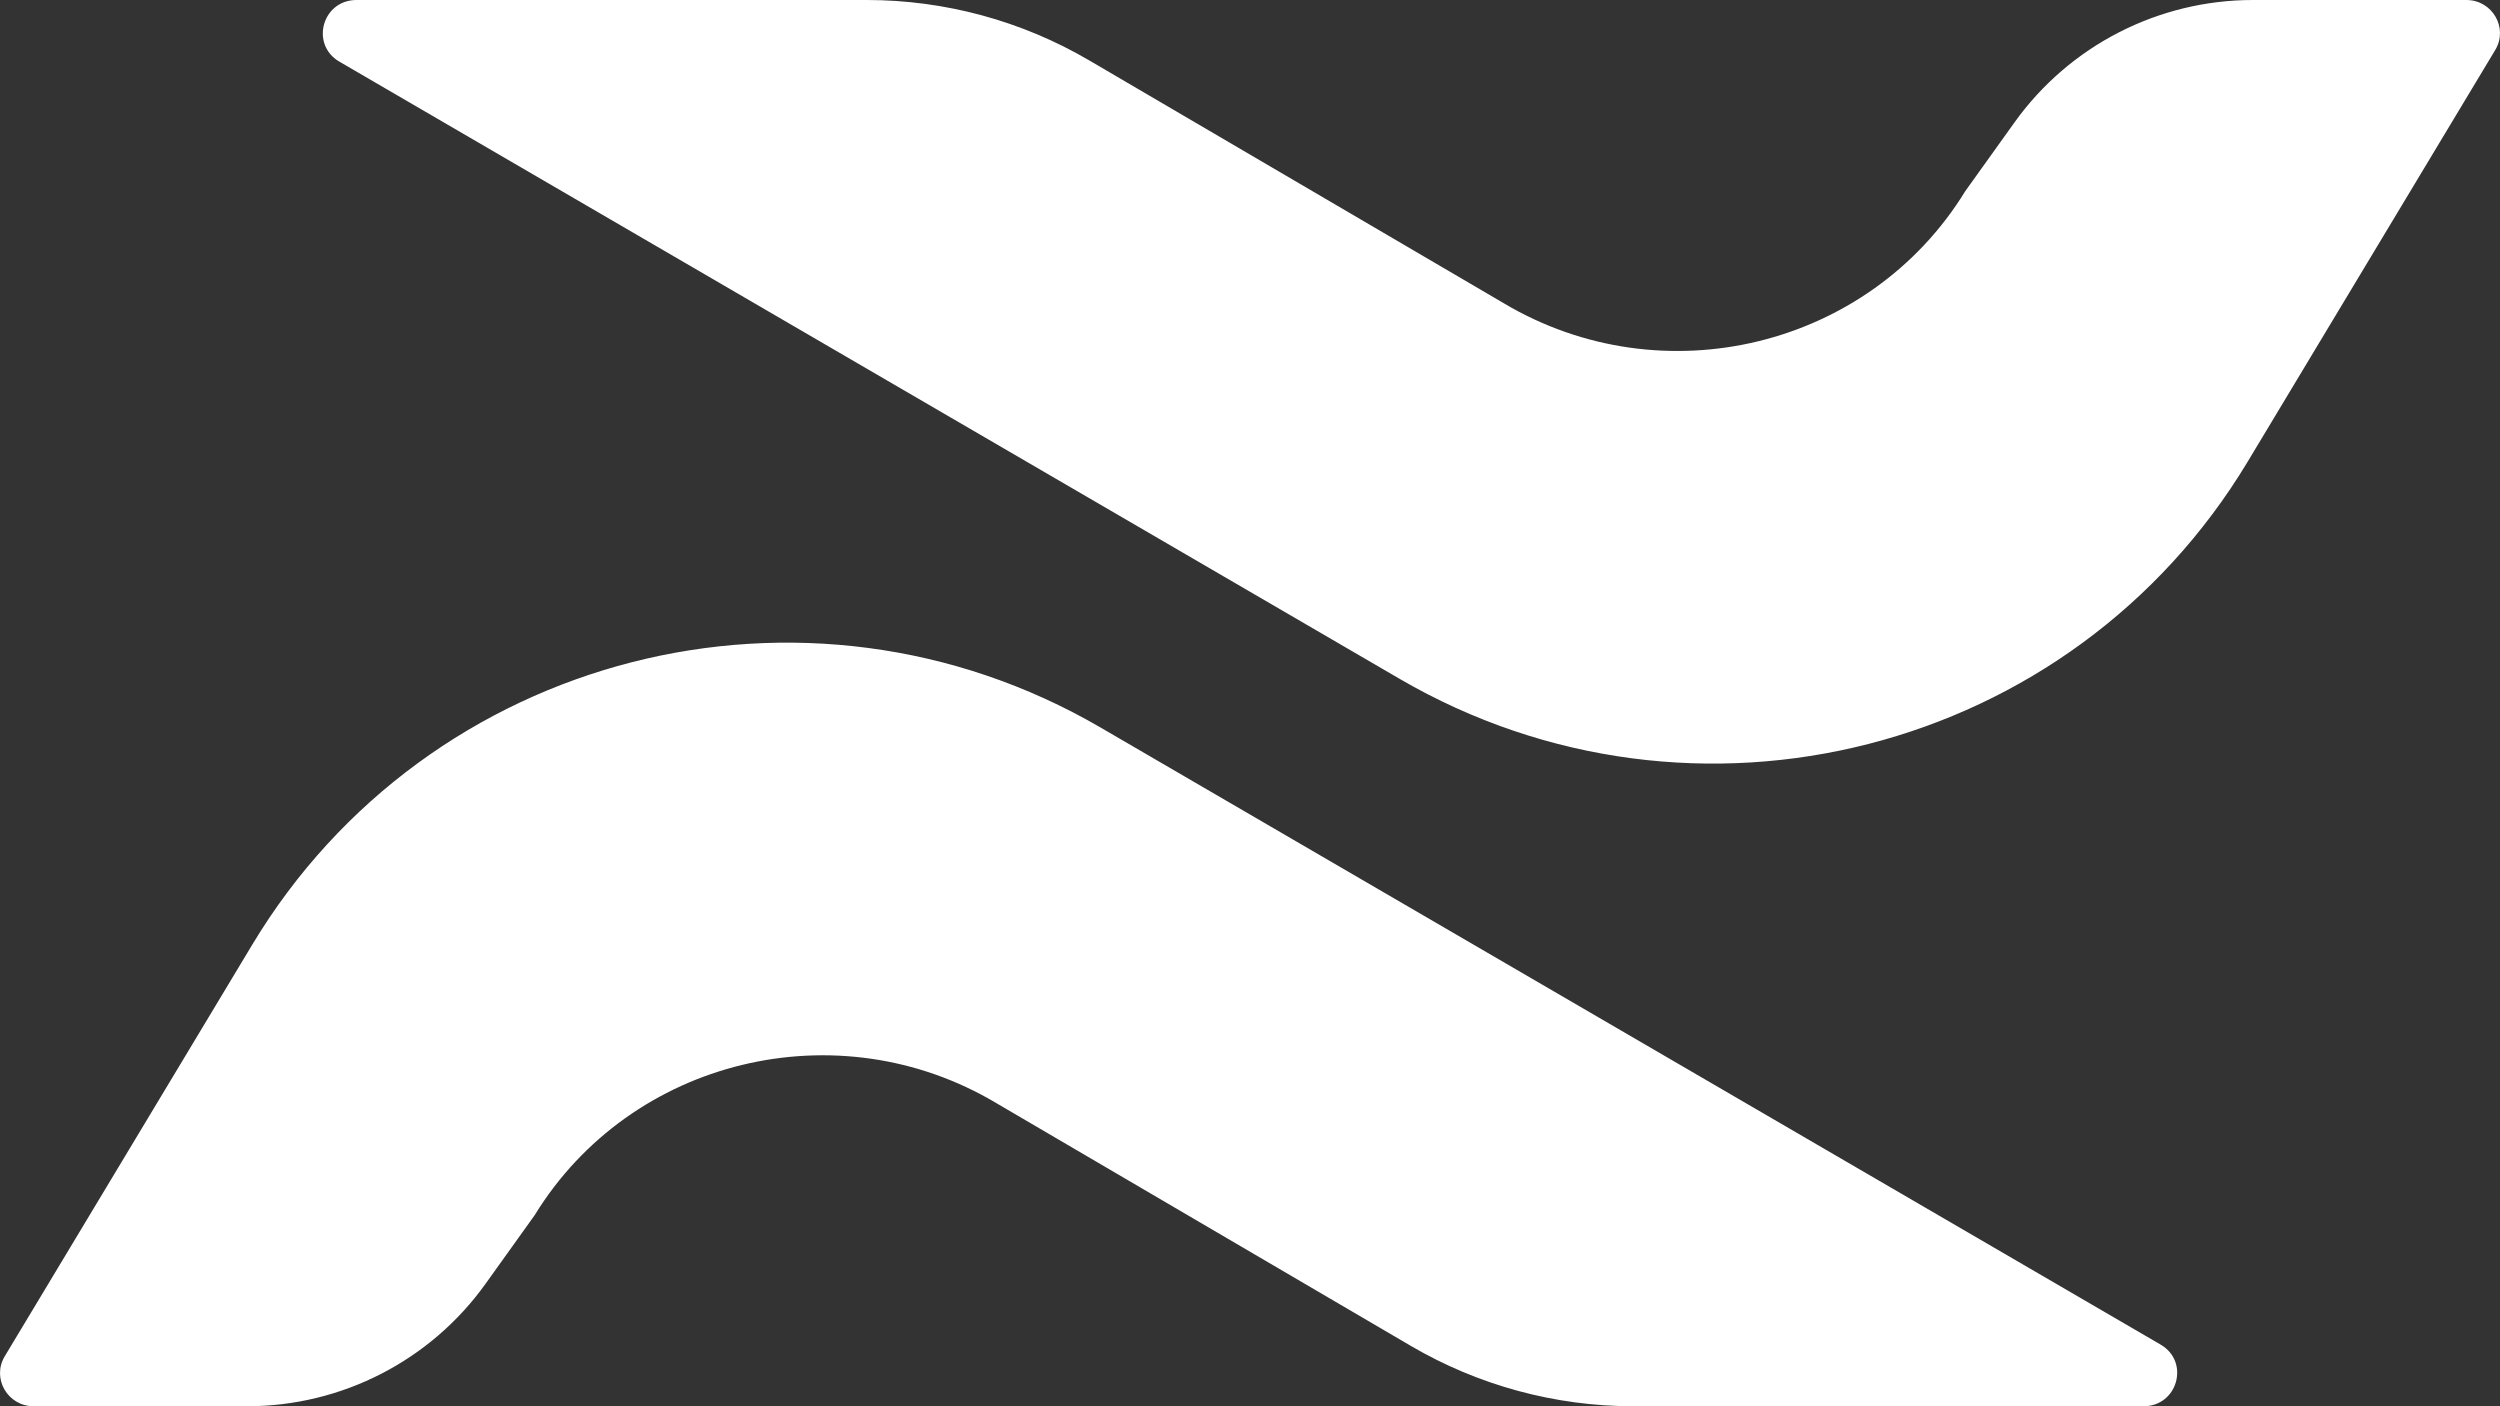 <?xml version="1.0" encoding="UTF-8"?> <svg xmlns="http://www.w3.org/2000/svg" width="32" height="18" viewBox="0 0 32 18" fill="none"><rect x="0" y="0" width="32" height="18" fill="#333333" stroke="none"/><path d="M3.23 12.09C5.477 8.355 10.314 7.116 14.085 9.311L27.656 17.211C28.033 17.43 27.875 18 27.437 18H20.906C19.905 18 18.922 17.733 18.058 17.227L12.755 14.121C10.722 12.908 8.074 13.55 6.844 15.554L6.216 16.431C5.512 17.416 4.374 18 3.162 18H0.431C0.098 18 -0.109 17.643 0.061 17.36L3.23 12.09ZM11.094 0C12.095 8.10774e-06 13.079 0.267 13.942 0.773L19.244 3.879C21.278 5.092 23.926 4.451 25.156 2.446L25.784 1.569C26.488 0.584 27.626 6.83469e-06 28.838 0H31.569C31.902 0 32.109 0.357 31.939 0.64L28.77 5.91C26.523 9.645 21.686 10.884 17.915 8.689L4.344 0.789C3.967 0.569 4.125 3.34789e-05 4.563 0H11.094Z" fill="white"></path></svg> 